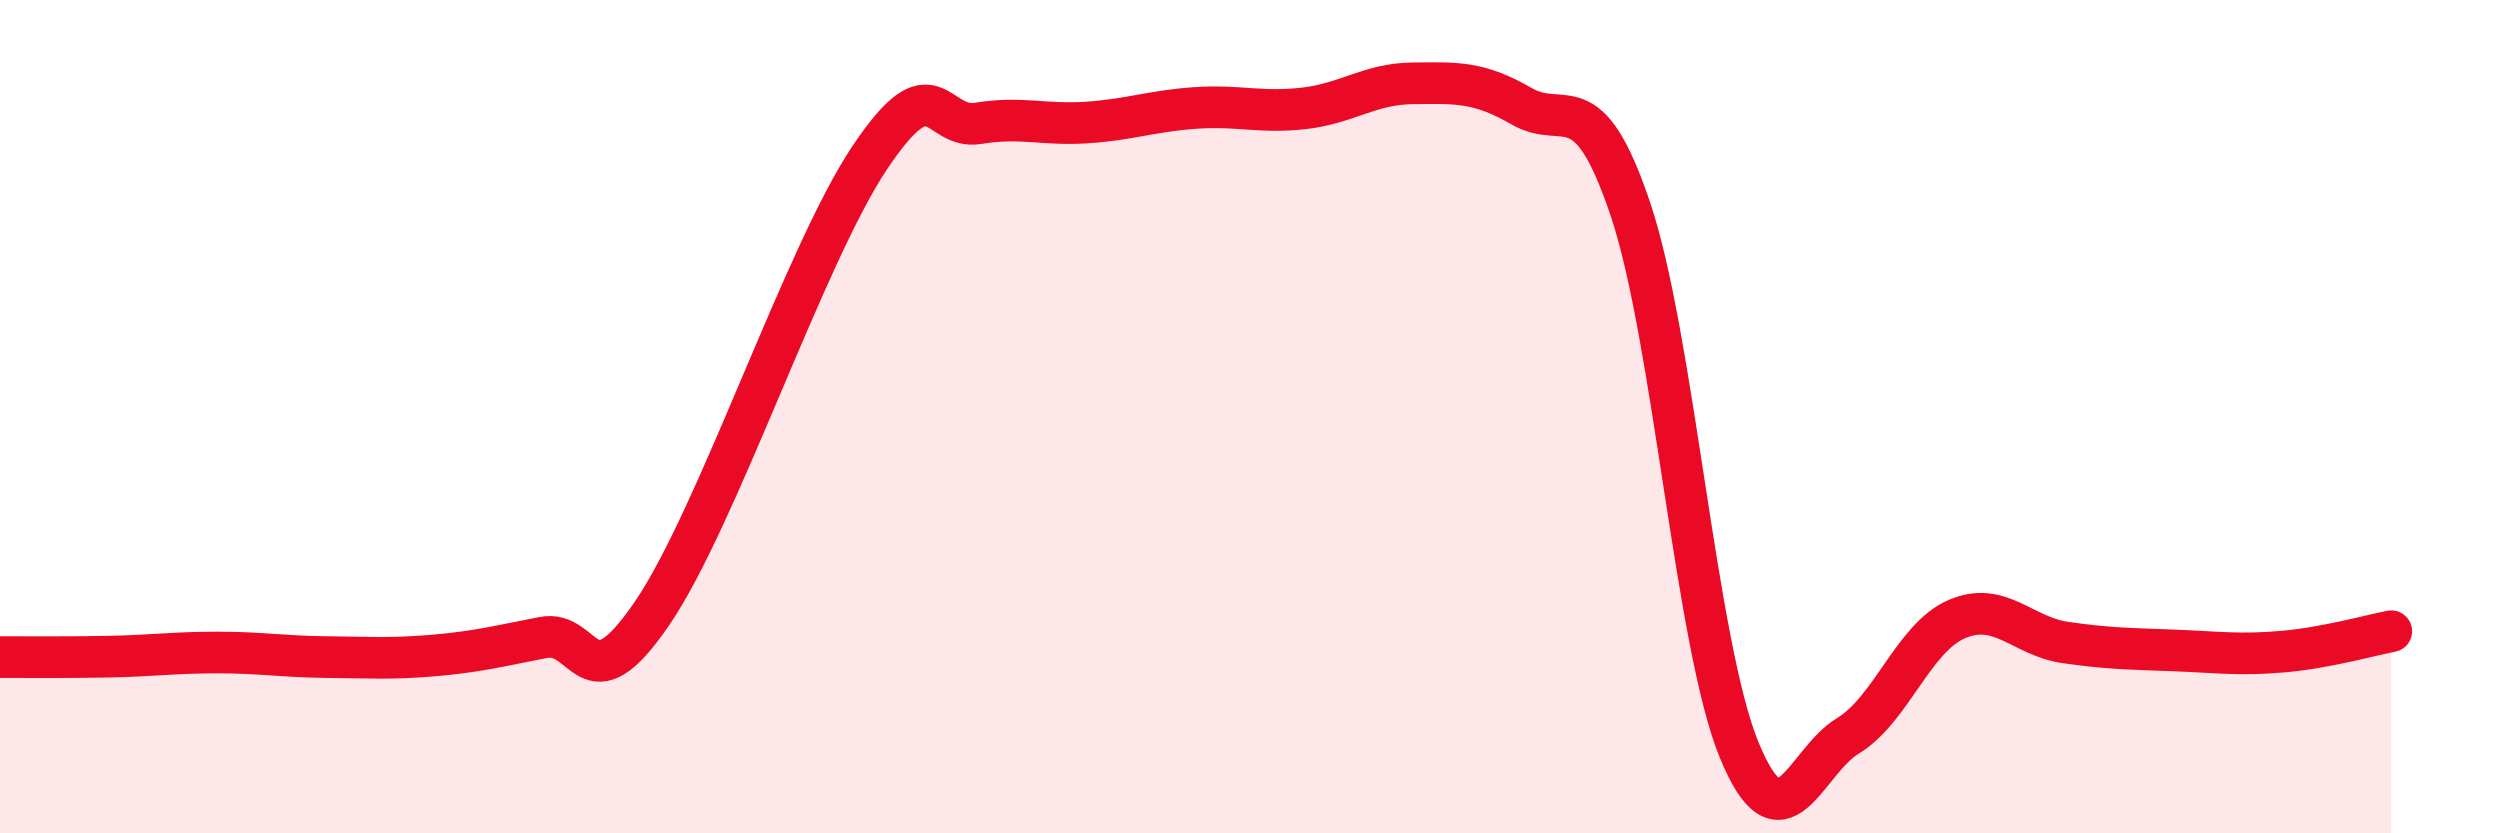 
    <svg width="60" height="20" viewBox="0 0 60 20" xmlns="http://www.w3.org/2000/svg">
      <path
        d="M 0,15.77 C 0.52,15.77 1.57,15.78 2.61,15.76 C 3.65,15.74 4.18,15.66 5.22,15.66 C 6.26,15.66 6.79,15.76 7.83,15.77 C 8.87,15.78 9.39,15.82 10.43,15.73 C 11.47,15.64 12,15.5 13.04,15.3 C 14.08,15.1 14.08,17.02 15.65,14.72 C 17.22,12.42 19.3,6.14 20.87,3.79 C 22.44,1.44 22.44,3.13 23.48,2.96 C 24.52,2.79 25.05,3.01 26.09,2.94 C 27.13,2.87 27.66,2.66 28.7,2.59 C 29.74,2.52 30.26,2.72 31.3,2.6 C 32.34,2.48 32.87,2.01 33.91,2 C 34.95,1.99 35.48,1.95 36.52,2.55 C 37.56,3.15 38.09,1.93 39.13,5.02 C 40.17,8.11 40.7,15.47 41.74,18 C 42.78,20.53 43.31,18.29 44.35,17.66 C 45.39,17.03 45.92,15.31 46.96,14.86 C 48,14.41 48.53,15.27 49.57,15.42 C 50.61,15.57 51.13,15.57 52.17,15.61 C 53.21,15.65 53.74,15.73 54.78,15.64 C 55.82,15.55 56.87,15.25 57.39,15.15L57.39 20L0 20Z"
        fill="#EB0A25"
        opacity="0.1"
        stroke-linecap="round"
        stroke-linejoin="round"
      />
      <path
        d="M 0,15.77 C 0.52,15.77 1.57,15.78 2.61,15.76 C 3.65,15.74 4.18,15.66 5.22,15.66 C 6.26,15.66 6.79,15.76 7.83,15.77 C 8.87,15.78 9.39,15.82 10.43,15.73 C 11.47,15.64 12,15.5 13.04,15.3 C 14.08,15.1 14.08,17.02 15.65,14.72 C 17.22,12.42 19.3,6.14 20.87,3.79 C 22.44,1.44 22.44,3.13 23.48,2.96 C 24.52,2.79 25.05,3.01 26.09,2.94 C 27.13,2.87 27.66,2.66 28.7,2.59 C 29.74,2.52 30.26,2.72 31.3,2.6 C 32.34,2.48 32.87,2.01 33.91,2 C 34.95,1.99 35.48,1.95 36.52,2.55 C 37.56,3.15 38.09,1.93 39.13,5.02 C 40.17,8.11 40.7,15.47 41.74,18 C 42.78,20.53 43.31,18.29 44.35,17.66 C 45.39,17.03 45.92,15.31 46.96,14.86 C 48,14.41 48.53,15.27 49.57,15.42 C 50.61,15.57 51.13,15.57 52.17,15.61 C 53.21,15.65 53.74,15.73 54.78,15.64 C 55.82,15.55 56.87,15.25 57.39,15.15"
        stroke="#EB0A25"
        stroke-width="1"
        fill="none"
        stroke-linecap="round"
        stroke-linejoin="round"
      />
    </svg>
  